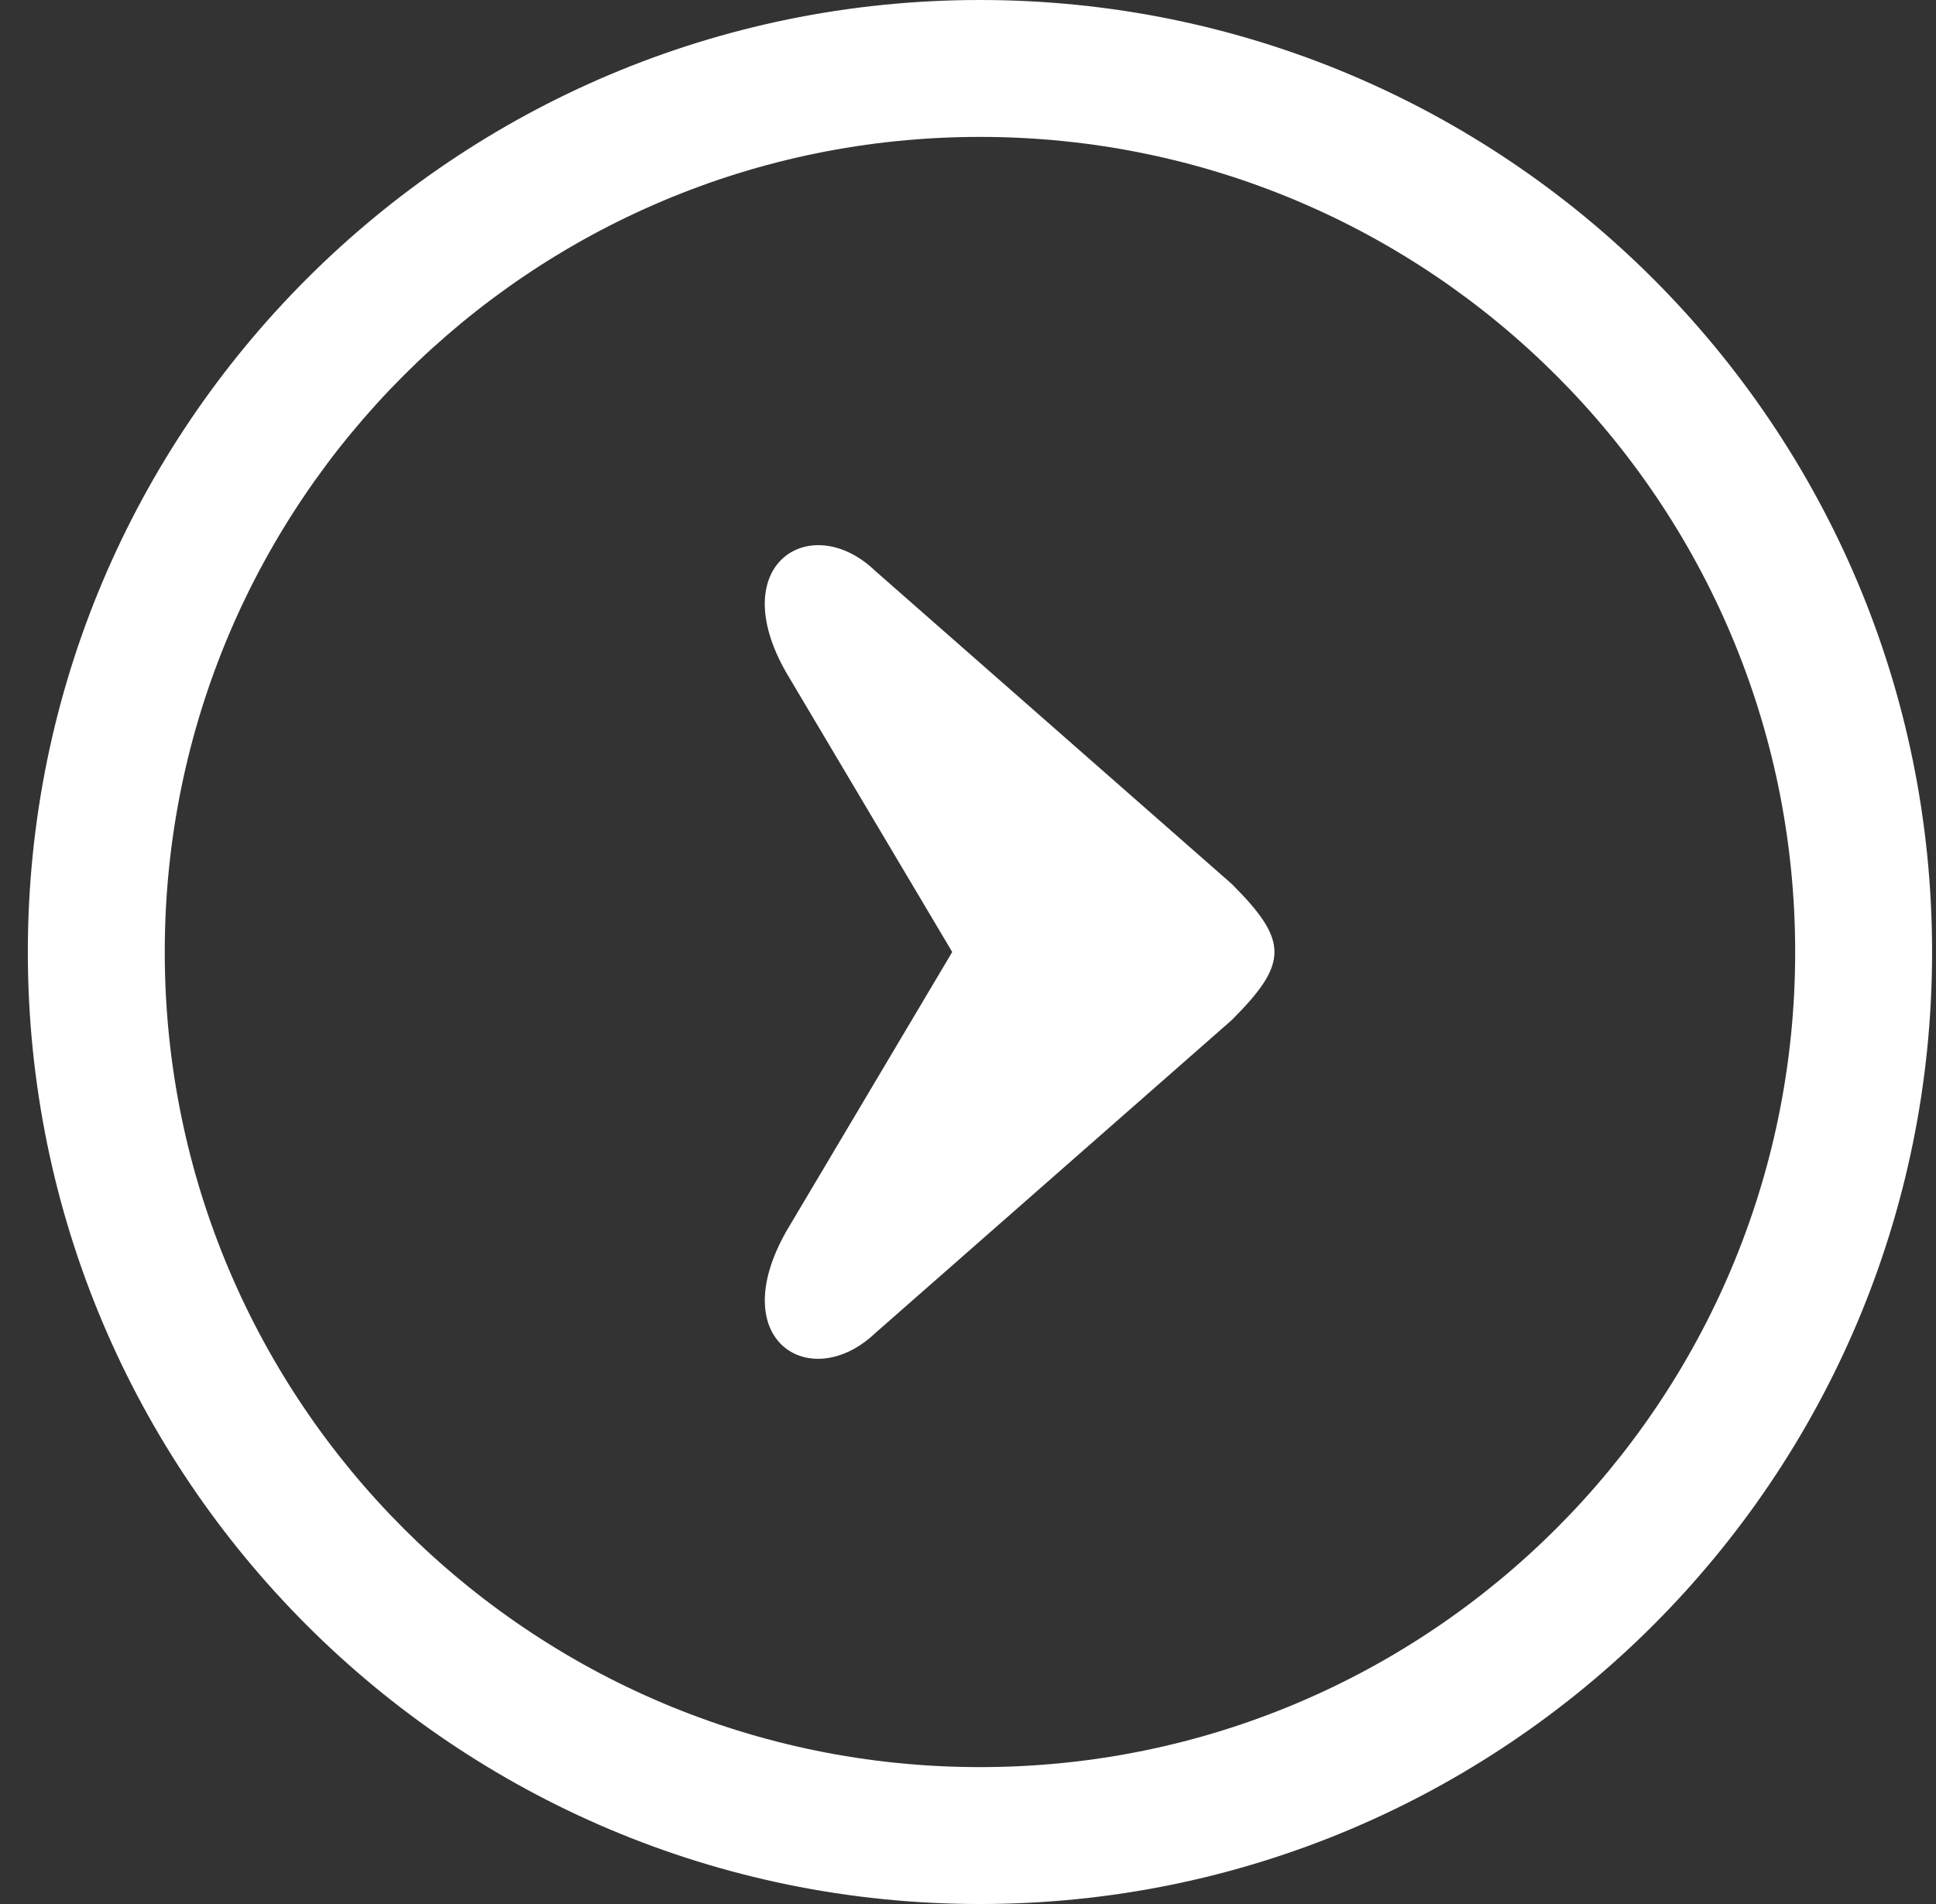 <svg xmlns="http://www.w3.org/2000/svg" width="61" height="60" viewBox="0 0 61 60" fill="none"><rect x="0" y="0" width="61" height="60" fill="#333333" stroke="none"/><g clip-path="url(#clip0_705_912)"><path d="M0.877 30C0.877 38.283 4.235 45.785 9.664 51.213C15.092 56.642 22.594 60 30.877 60C39.161 60 46.661 56.642 52.09 51.213C57.519 45.785 60.877 38.284 60.877 30C60.877 21.716 57.519 14.215 52.09 8.787C46.661 3.358 39.161 0 30.877 0C22.594 0 15.092 3.358 9.664 8.787C4.235 14.215 0.877 21.716 0.877 30ZM24.783 21.211C22.796 17.765 25.557 16.06 27.57 17.984L38.81 27.855C40.605 29.649 40.605 30.35 38.81 32.145L27.57 42.016C25.548 43.927 22.802 42.261 24.783 38.788L30.003 30L24.783 21.211ZM12.714 48.163C8.067 43.516 5.191 37.092 5.191 30C5.191 22.907 8.067 16.484 12.714 11.837C17.361 7.19 23.785 4.314 30.877 4.314C37.97 4.314 44.393 7.19 49.04 11.837C53.687 16.484 56.563 22.907 56.563 30C56.563 37.093 53.687 43.516 49.04 48.163C44.393 52.81 37.97 55.686 30.877 55.686C23.785 55.686 17.361 52.81 12.714 48.163Z" fill="white"></path></g><defs><clipPath id="clip0_705_912"><rect width="60" height="60" fill="white" transform="translate(0.877)"></rect></clipPath></defs></svg>
